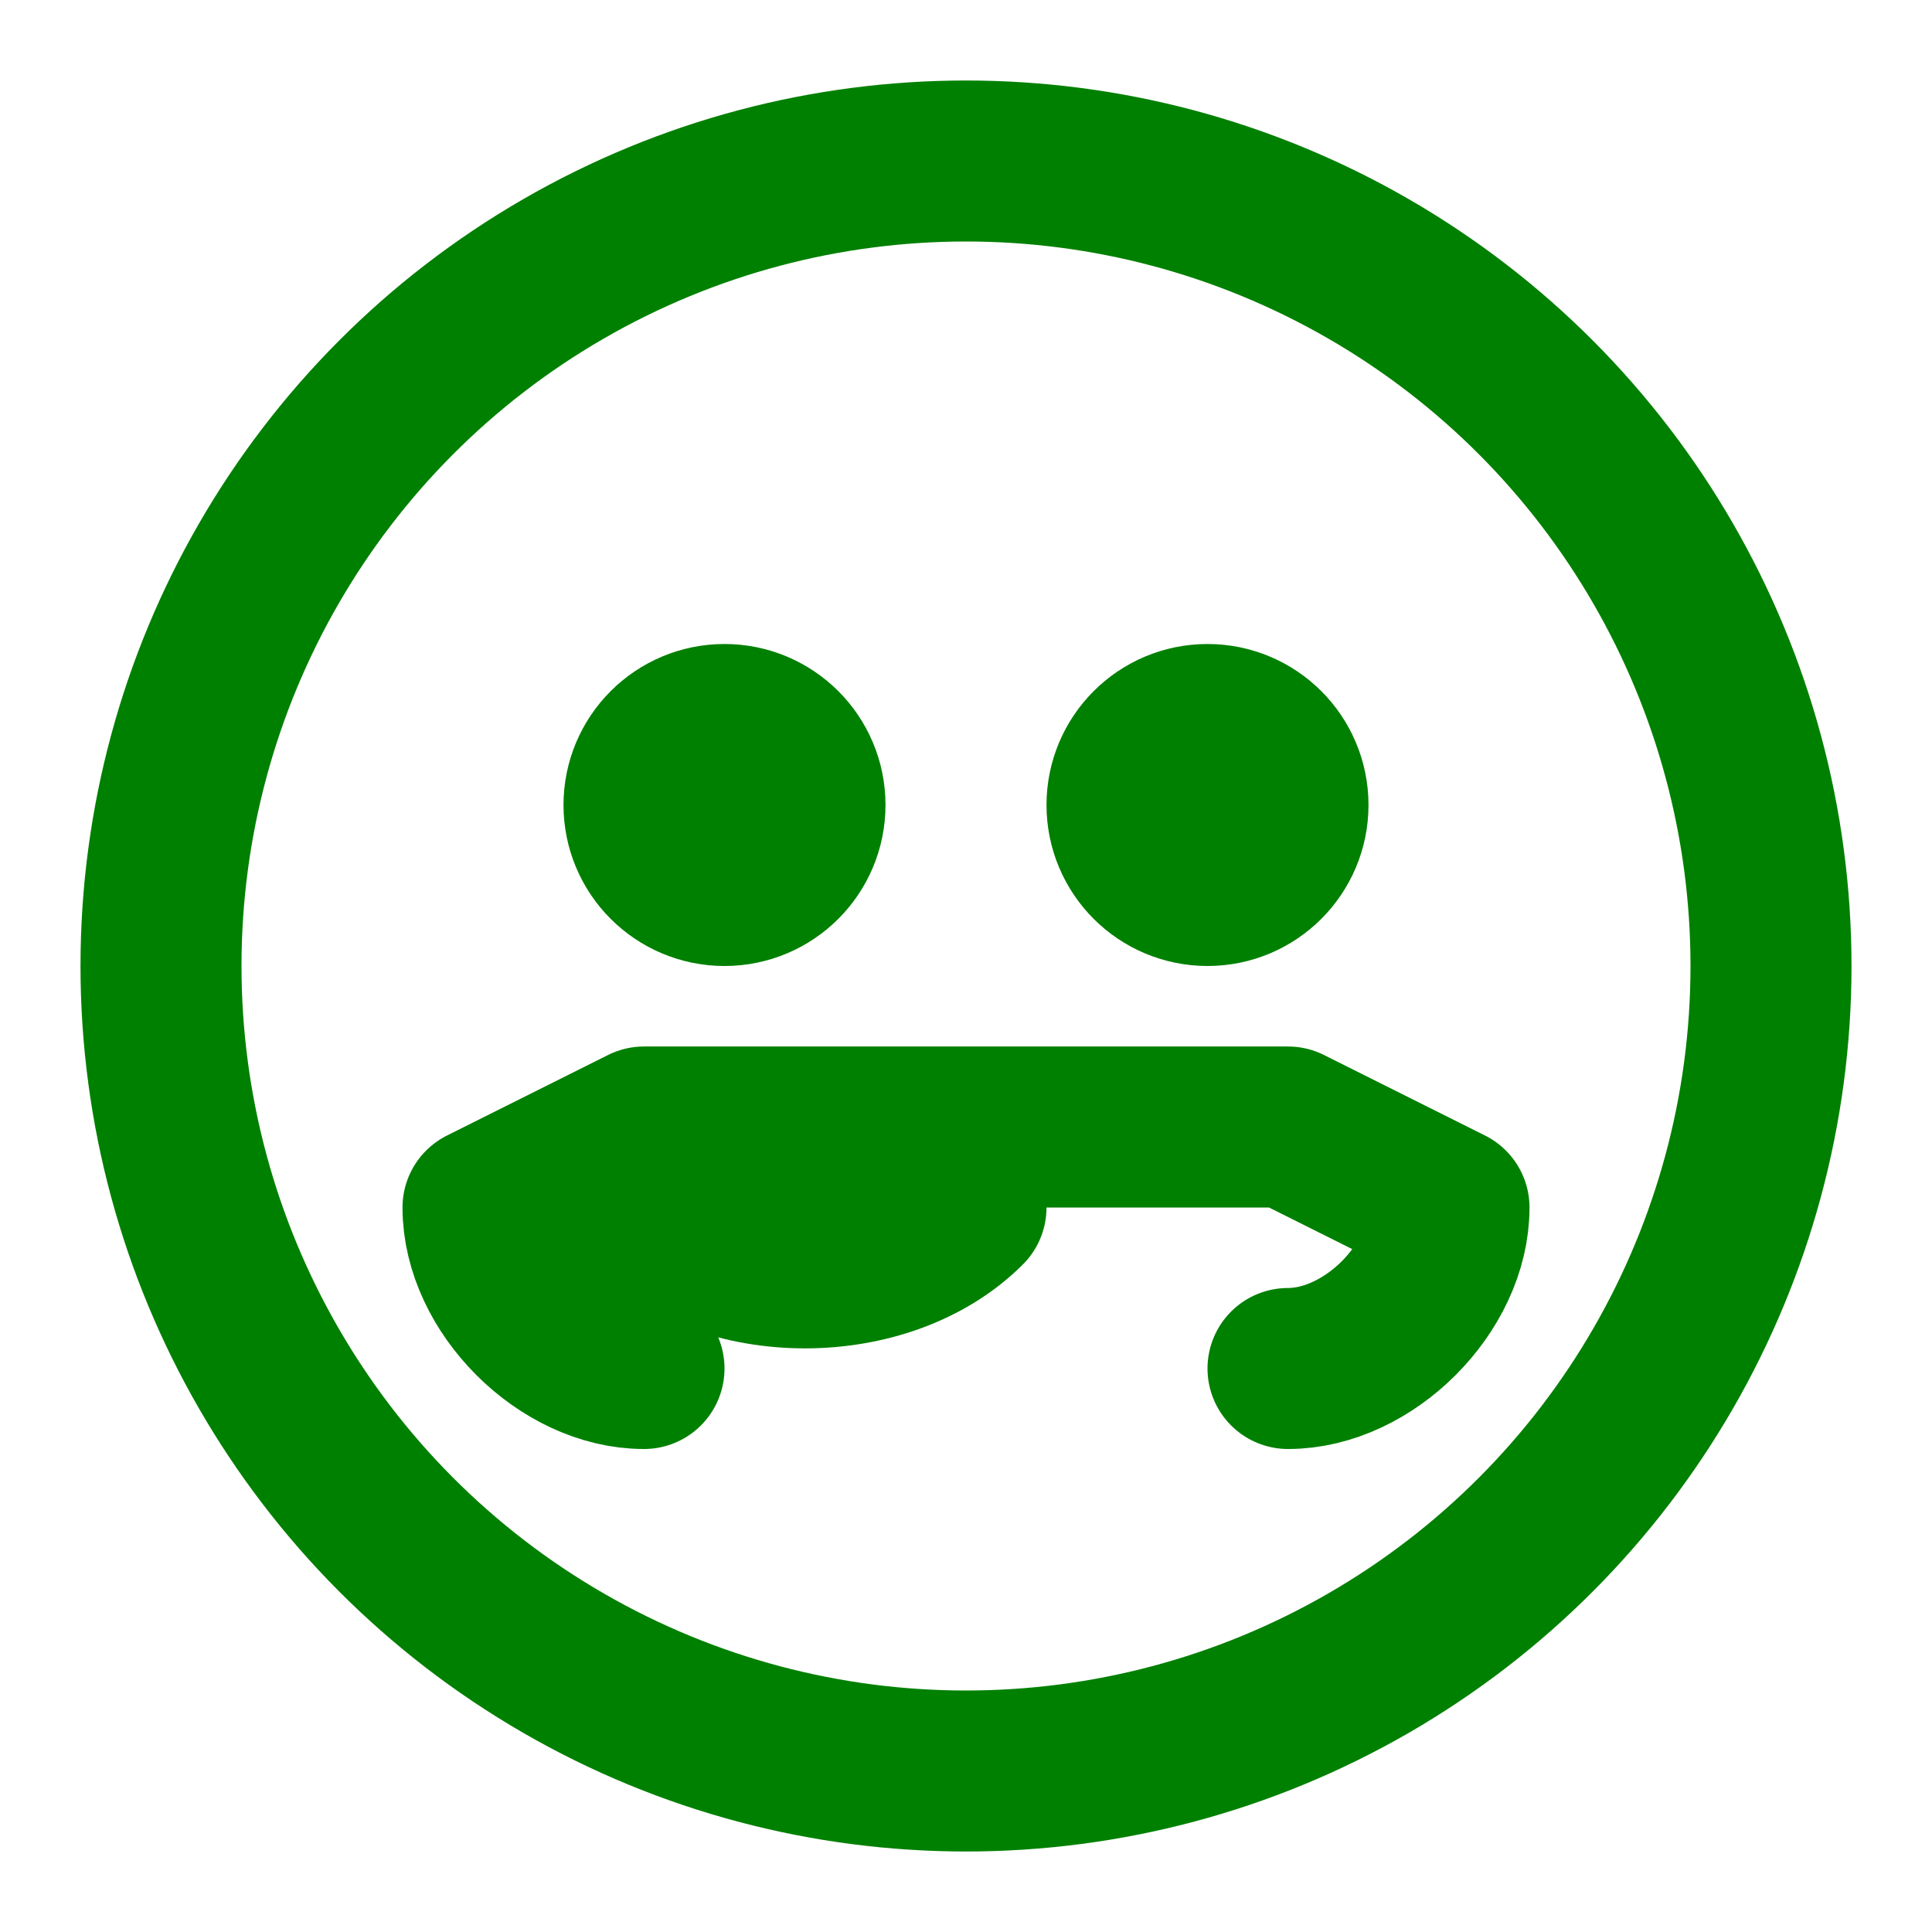 <svg xmlns="http://www.w3.org/2000/svg" width="150" height="150" viewBox="0 0 24 24" fill="none" stroke="green" stroke-width="2" stroke-linecap="round" stroke-linejoin="round"><circle cx="12" cy="12" r="10"/><circle cx="9" cy="10" r="1"/><circle cx="15" cy="10" r="1"/><path d="M8 15c1 1 3 1 4 0"/><path d="M16 17c1 0 2-1 2-2l-2-1 0 0-8 0 0 0-2 1c0 1 1 2 2 2"/></svg>